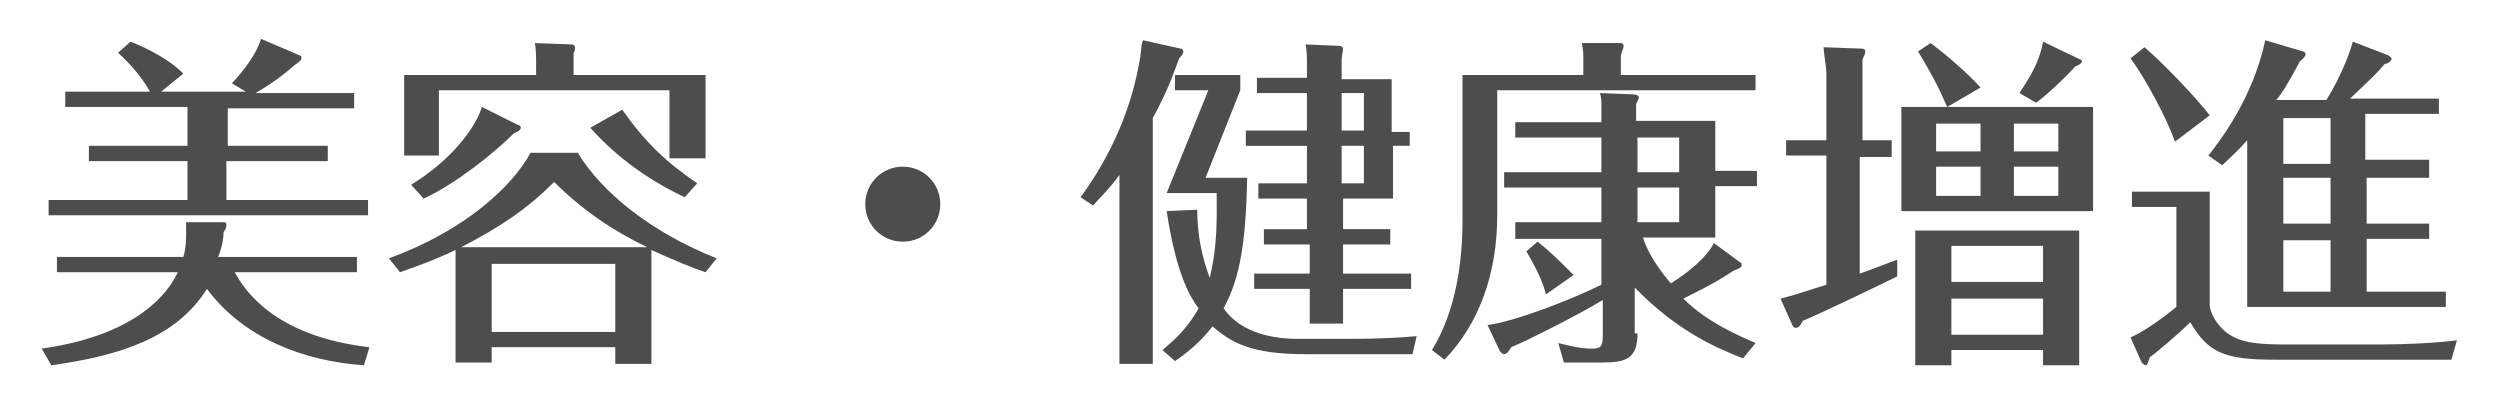 <?xml version="1.0" encoding="utf-8"?>
<!-- Generator: Adobe Illustrator 25.4.1, SVG Export Plug-In . SVG Version: 6.00 Build 0)  -->
<svg version="1.1" id="レイヤー_1" xmlns="http://www.w3.org/2000/svg" xmlns:xlink="http://www.w3.org/1999/xlink" x="0px"
	 y="0px" width="180px" height="30px" viewBox="0 0 180 30" style="enable-background:new 0 0 180 30;" xml:space="preserve">
<style type="text/css">
	.st0{fill:#4D4D4D;}
</style>
<g>
	<g>
		<path class="st0" d="M26.2,26.3c-4.4-0.3-8.7-2-11.3-5.5c-2.2,3.5-6.2,4.8-11.2,5.5l-0.7-1.2c7.1-1,9.2-4.2,9.8-5.5H4.1v-1.1h9.1
			c0.2-0.6,0.2-1.4,0.2-1.8c0-0.2,0-0.5,0-0.7h2.7c0.2,0,0.2,0.1,0.2,0.2c0,0.2-0.1,0.4-0.2,0.5c0,0.4-0.1,1.1-0.4,1.8h10v1.1h-8.8
			c0.6,1.1,2.7,4.6,9.7,5.4L26.2,26.3z M16.3,10.5h7.3v1.1h-7.3v2.8h10.2v1.1h-23v-1.1h10v-2.8H6.4v-1.1h7.1V7.7H4.7V6.6h6.1
			c-0.5-0.9-1.3-1.9-2.3-2.8L9.4,3c0.5,0.2,2.5,1,3.8,2.3l-1.6,1.3h6.1l-1-0.6c0.9-1,1.7-2,2.1-3.2L21.6,4c0.1,0,0.1,0.1,0.1,0.2
			c0,0.2-0.4,0.4-0.5,0.5c-0.8,0.7-1.6,1.3-2.8,2h7.1v1.1h-9.1V10.5z"/>
		<path class="st0" d="M28,18.6c5.5-2,8.9-5.2,10.2-7.6h3.4c1.7,2.8,5.2,5.7,10,7.6l-0.8,1c-0.9-0.3-1.9-0.7-3.9-1.6v8.2h-2.6V25
			h-8.9v1.1h-2.6V18c-1.9,0.9-3.2,1.3-4,1.6L28,18.6z M50.8,5.4v6h-2.6V6.5H31.6v4.7h-2.5V5.4h9.5V4.5c0-0.3,0-1.1-0.1-1.4l2.7,0.1
			c0.1,0,0.2,0.1,0.2,0.2c0,0.2,0,0.3-0.1,0.4v1.6H50.8z M37.3,9c0.1,0,0.2,0.1,0.2,0.2c0,0.2-0.3,0.3-0.5,0.4
			c-1.5,1.5-4.3,3.7-6.5,4.7l-0.9-1c2.8-1.7,4.6-4,5.1-5.6L37.3,9z M46.6,17.8c-2.5-1.2-4.7-2.7-6.7-4.7c-1.9,1.9-3.8,3.2-6.7,4.7
			H46.6z M44.3,23.9V19h-8.9v4.9H44.3z M44.8,7.9c1.7,2.4,3.2,3.8,5.4,5.3l-0.9,1c-1.5-0.7-4.3-2.2-6.8-5L44.8,7.9z"/>
		<path class="st0" d="M67.7,14.7c0,1.5-1.2,2.7-2.7,2.7s-2.7-1.2-2.7-2.7c0-1.5,1.2-2.7,2.7-2.7C66.5,12,67.7,13.2,67.7,14.7z"/>
		<path class="st0" d="M83,26.2h-2.4V12.6c-0.8,1.1-1.4,1.6-1.9,2.2l-0.9-0.6c2.2-3,3.7-6.4,4.3-10.1c0.1-0.9,0.1-1,0.2-1.2L85,3.5
			c0.1,0,0.2,0.1,0.2,0.2c0,0.2-0.2,0.4-0.3,0.5C84.5,5.3,84,6.7,83,8.5V26.2z M84,13.9L87,6.5h-2.4V5.4h4.7v1.1l-2.5,6.3h3
			c-0.1,4.6-0.5,7.2-1.7,9.4c0.5,0.7,1.8,2.2,5.4,2.2H97c2.3,0,4-0.1,5-0.2l-0.3,1.3H94c-3.9,0-5.3-0.8-6.7-2c-1,1.3-2,2-2.7,2.5
			l-0.9-0.8c0.7-0.6,1.7-1.4,2.6-3c-0.6-0.8-1.6-2.4-2.3-7l2.2-0.1c0,1.7,0.3,3.3,0.9,4.9c0.6-2.4,0.5-4.6,0.5-6.1H84z M101.5,9.4
			v1.1h-1.2v3.8h-3.6v2.2h3.4v1.1h-3.4v2.1h4.9v1.1h-4.9v2.5h-2.4v-2.5h-4v-1.1h4v-2.1H91v-1.1h3.1v-2.2h-3.5v-1.1h3.5v-2.7h-4.4
			V9.4h4.4V6.7h-3.6V5.6h3.6V4.5c0-0.3,0-0.8-0.1-1.3l2.4,0.1c0.2,0,0.3,0.1,0.3,0.2c0,0.2-0.1,0.5-0.1,0.8v1.4h3.6v3.8H101.5z
			 M98.2,9.4V6.7h-1.6v2.7H98.2z M96.6,10.5v2.7h1.6v-2.7H96.6z"/>
		<path class="st0" d="M126.4,5.4v1.1h-18.6v9c0,4.2-1.3,7.8-3.8,10.4l-0.9-0.7c1.8-2.9,2.2-6.6,2.2-9.3V5.4h8.7V4.2
			c0-0.3,0-0.5-0.1-1.1l2.8,0c0.1,0,0.2,0.1,0.2,0.2c0,0.2-0.1,0.3-0.2,0.7v1.4H126.4z M117.9,24c0,1.8-0.8,2.1-2.5,2.1h-2.8
			l-0.4-1.4c0.8,0.2,1.6,0.4,2.4,0.4c0.6,0,0.8-0.1,0.8-0.9v-2.6c-1.8,1.1-5.6,3-6.6,3.4c-0.1,0.2-0.3,0.5-0.5,0.5
			c-0.1,0-0.2-0.1-0.3-0.2l-0.9-1.9c1.8-0.2,6-1.8,8.2-2.9v-3.3h-6.2V16h6.2v-2.5h-7v-1.1h7V9.9h-6.2V8.8h6.2V7.6
			c0-0.4,0-0.5-0.1-0.9l2.5,0.1c0.1,0,0.3,0.1,0.3,0.2c0,0.1-0.2,0.5-0.2,0.5v1.2h5.7v3.6h3v1.1h-3v3.7h-5.2c0.3,1.1,1.3,2.5,2,3.3
			c1.3-0.8,2.6-1.9,3.1-2.9l1.9,1.4c0.1,0,0.1,0.1,0.1,0.2c0,0.2-0.4,0.3-0.6,0.4c-1.1,0.7-1.2,0.8-3.6,2c1.1,1.1,2.6,2.1,5.2,3.2
			l-0.9,1.1c-1.8-0.7-4.7-1.9-7.8-5.1V24z M110.7,17.4c0.9,0.7,1.6,1.4,2.6,2.4l-2,1.4c-0.1-0.5-0.4-1.4-1.4-3.1L110.7,17.4z
			 M117.9,12.4h3V9.9h-3V12.4z M117.9,16h3v-2.5h-3V16z"/>
		<path class="st0" d="M136.2,10.2v1.1h-2.3v8.4c1.7-0.6,2.1-0.8,2.7-1l0,1.2c-1,0.5-5.8,2.8-6.8,3.2c-0.2,0.4-0.3,0.5-0.5,0.5
			c-0.2,0-0.2-0.1-0.3-0.3l-0.8-1.8c0.8-0.2,1.1-0.3,3.3-1v-9.3h-2.9v-1.1h2.9V5.3c0-0.5-0.2-1.5-0.2-1.9l2.7,0.1
			c0.1,0,0.3,0,0.3,0.2c0,0.2-0.1,0.3-0.2,0.6v5.8H136.2z M150.7,15.2h-13.8V7.7h13.8V15.2z M140.5,25.2v1.1h-2.6v-9.7h11.8v9.7
			h-2.6v-1.1H140.5z M140.2,7.7c-0.7-1.6-1.2-2.5-2.1-4l0.9-0.6c1.1,0.8,2.8,2.3,3.6,3.2L140.2,7.7z M142.6,10.9v-2h-3.2v2H142.6z
			 M139.4,12v2.1h3.2V12H139.4z M147.1,20.3v-2.6h-6.6v2.6H147.1z M147.1,24.1v-2.6h-6.6v2.6H147.1z M148.2,10.9v-2H145v2H148.2z
			 M145,12v2.1h3.2V12H145z M149.6,4.2c0.2,0.1,0.3,0.1,0.3,0.2c0,0.2-0.3,0.3-0.5,0.4c-0.6,0.7-2.1,2.1-2.8,2.6l-1.2-0.7
			c0.5-0.8,1.4-2,1.7-3.7L149.6,4.2z"/>
		<path class="st0" d="M156.6,10.2c-0.6-1.7-2.1-4.5-3.2-6l1-0.8c1.2,1,3.7,3.6,4.7,4.9L156.6,10.2z M159.1,13.9v8
			c0,0.7,0.7,1.9,1.8,2.4c0.4,0.2,1.2,0.5,3.3,0.5h7.4c1.5,0,3.8-0.1,5.3-0.3l-0.4,1.4h-12.6c-3.8,0-4.9-0.5-6.2-2.7
			c-0.8,0.8-2.8,2.5-2.9,2.5c-0.2,0.5-0.2,0.6-0.3,0.6s-0.2-0.1-0.3-0.2l-0.8-1.8c1.5-0.7,2.9-1.9,3.3-2.2v-7.2h-3.2v-1.1H159.1z
			 M174.9,11.7v1.1h-4.5v3.3h4.5v1.1h-4.5V21h5.7v1.1h-14.3v-12c-0.8,0.9-1.4,1.4-1.8,1.8l-1-0.7c0.8-1,3.2-4.1,4.1-8.3l2.7,0.8
			c0.1,0,0.2,0.1,0.2,0.2c0,0.1-0.1,0.3-0.4,0.5c-0.9,1.7-1.3,2.3-1.7,2.8h3.6c1-1.6,1.7-3.4,1.9-4.2l2.6,1c0.1,0.1,0.2,0.2,0.2,0.2
			c0,0.2-0.3,0.4-0.5,0.4c-0.5,0.6-0.7,0.8-2.5,2.5h6.4v1.1h-5.3v3.3H174.9z M167.8,11.7V8.5h-3.4v3.3H167.8z M164.4,12.8v3.3h3.4
			v-3.3H164.4z M164.4,17.2V21h3.4v-3.7H164.4z"/>
	</g>
</g>
</svg>
